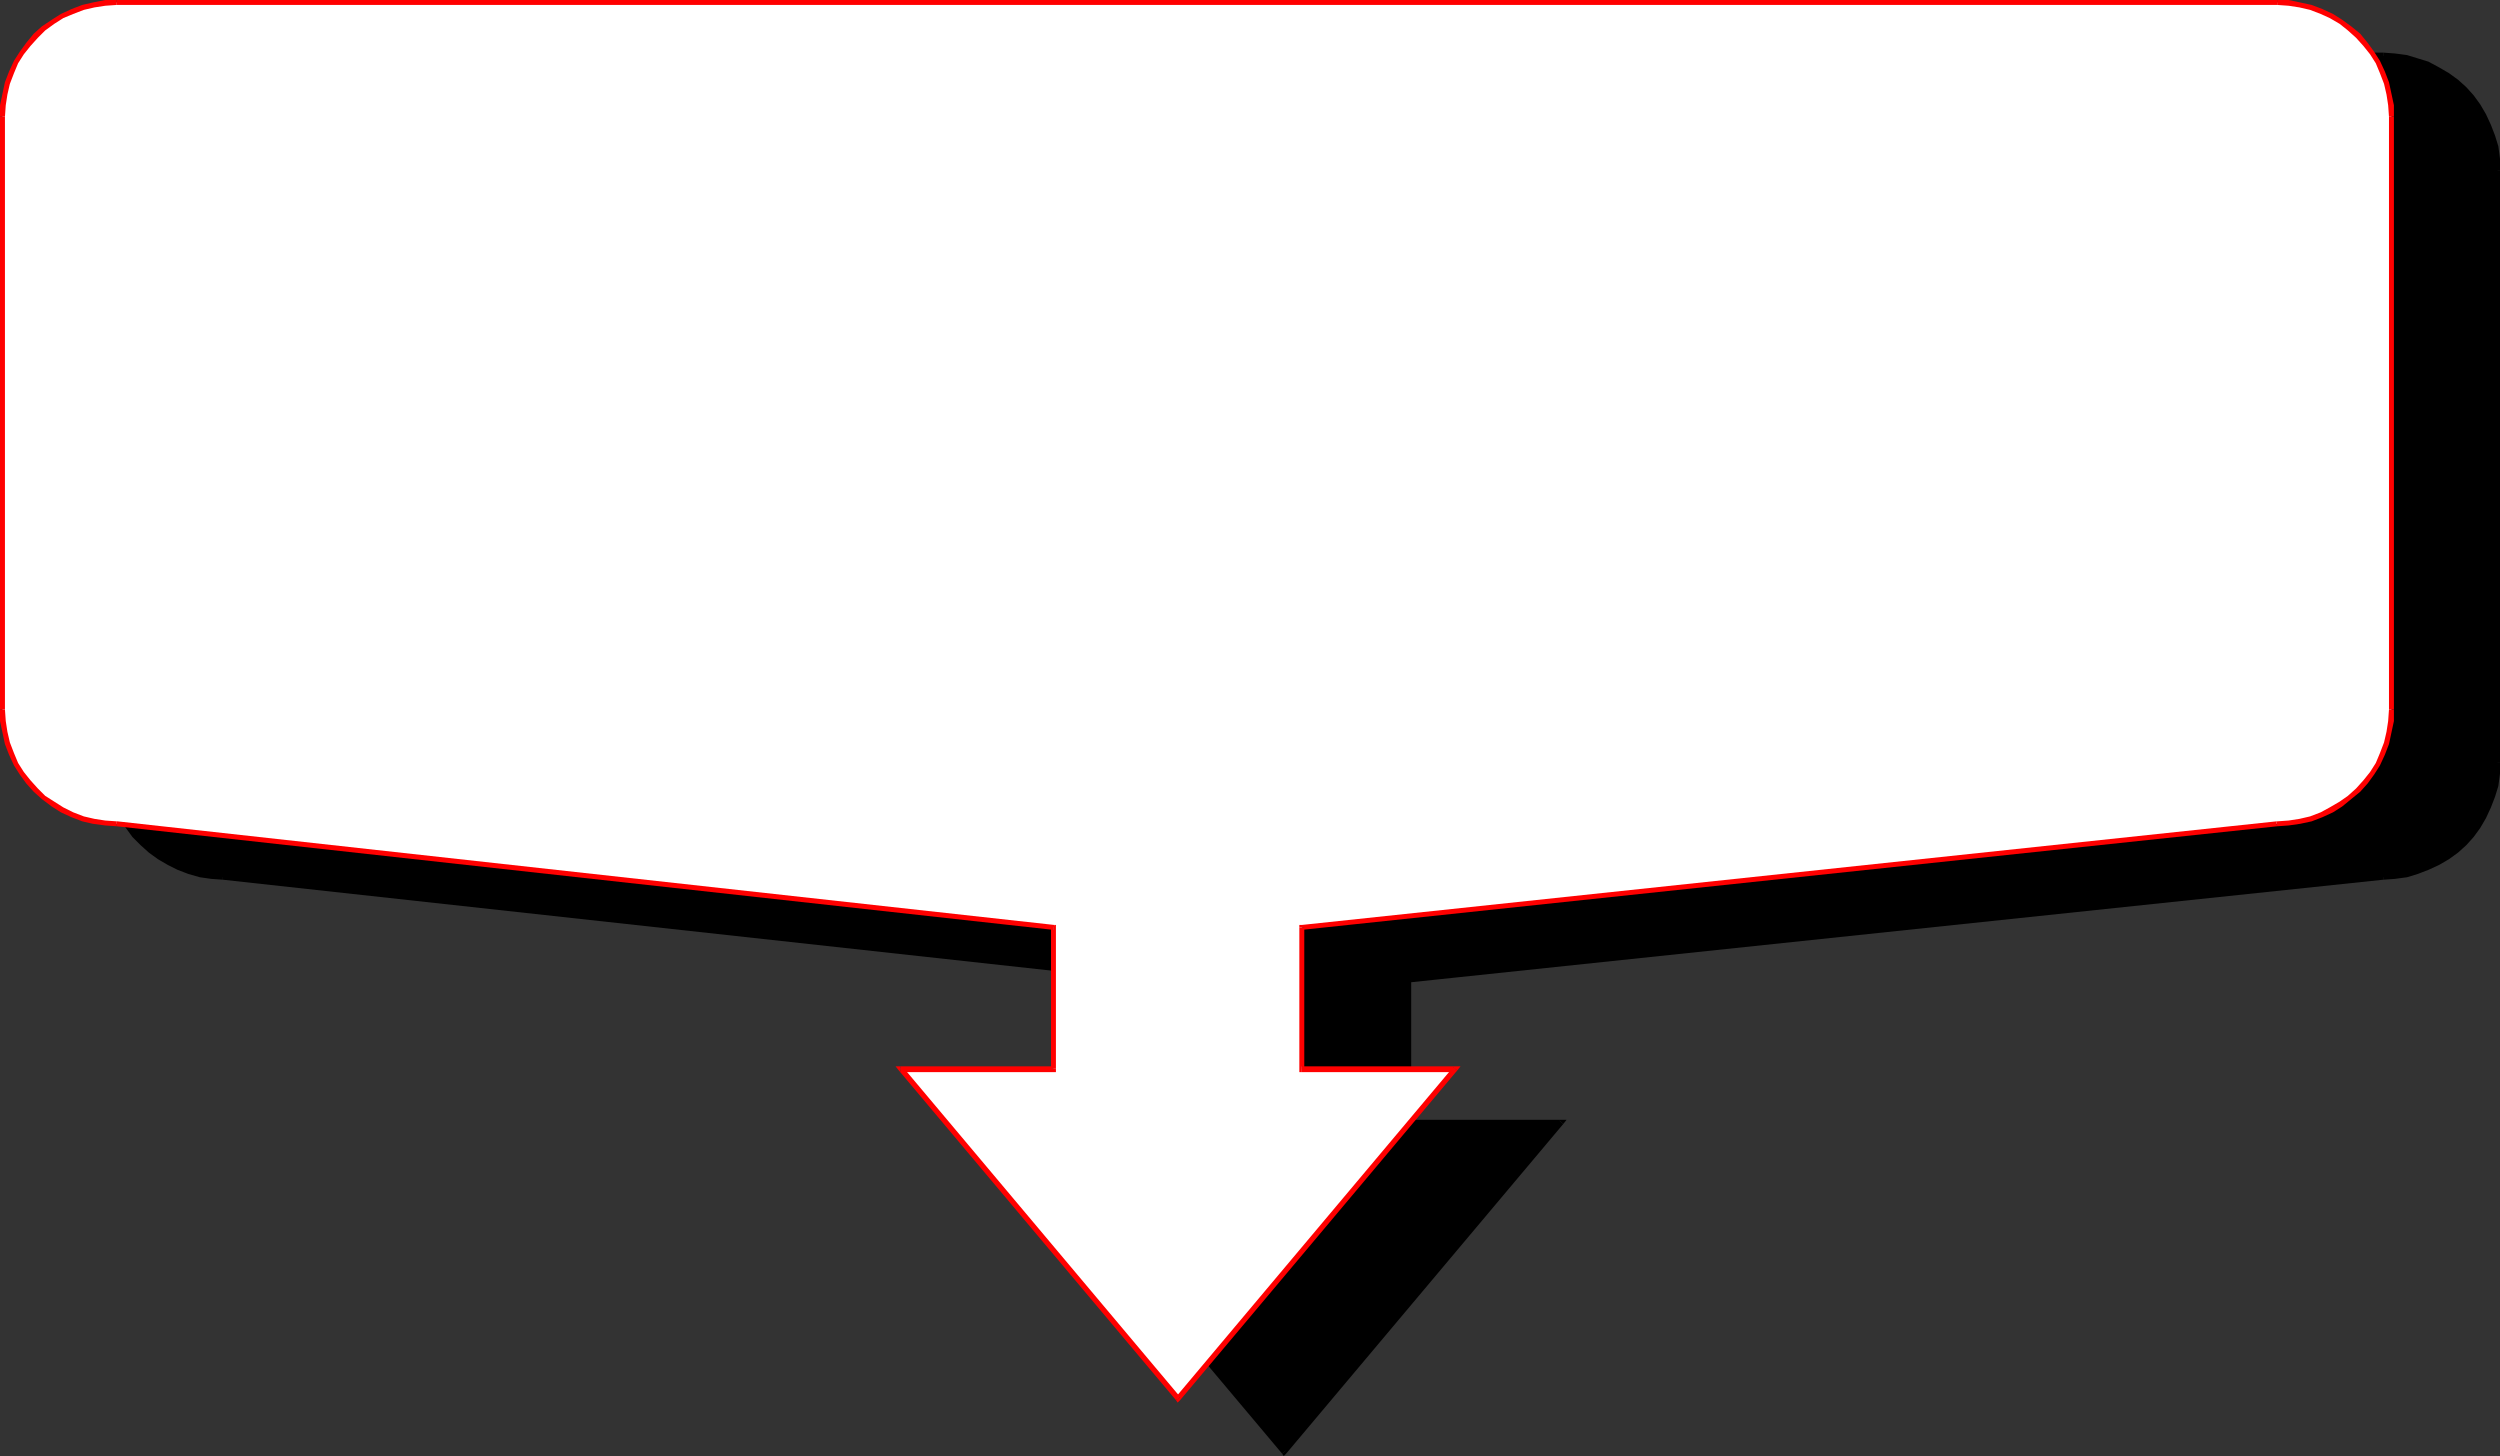 <?xml version="1.0" encoding="UTF-8" standalone="no"?>
<svg
   version="1.0"
   width="129.98mm"
   height="75.704mm"
   id="svg32"
   sodipodi:docname="Organizational 10.wmf"
   xmlns:inkscape="http://www.inkscape.org/namespaces/inkscape"
   xmlns:sodipodi="http://sodipodi.sourceforge.net/DTD/sodipodi-0.dtd"
   xmlns="http://www.w3.org/2000/svg"
   xmlns:svg="http://www.w3.org/2000/svg">
  <rect width="100%" height="100%" fill="#333333" stroke="none"/>
  <sodipodi:namedview
     id="namedview32"
     pagecolor="#ffffff"
     bordercolor="#000000"
     borderopacity="0.25"
     inkscape:showpageshadow="2"
     inkscape:pageopacity="0.0"
     inkscape:pagecheckerboard="0"
     inkscape:deskcolor="#d1d1d1"
     inkscape:document-units="mm" />
  <defs
     id="defs1">
    <pattern
       id="WMFhbasepattern"
       patternUnits="userSpaceOnUse"
       width="6"
       height="6"
       x="0"
       y="0" />
  </defs>
  <path
     style="fill:#000000;fill-opacity:1;fill-rule:evenodd;stroke:none"
     d="m 43.794,172.385 -2.262,-0.162 -2.262,-0.323 -2.101,-0.646 -2.101,-0.808 -1.939,-0.808 -1.778,-1.131 -1.778,-1.292 -1.616,-1.454 -1.454,-1.616 -1.293,-1.777 -1.131,-1.777 -0.97,-2.1 -0.808,-2.1 -0.485,-2.1 -0.323,-2.262 -0.162,-2.262 V 33.443 l 0.162,-2.262 0.323,-2.262 0.485,-2.1 0.808,-2.1 0.97,-1.939 1.131,-1.939 1.293,-1.777 1.454,-1.616 1.616,-1.454 1.778,-1.292 1.778,-1.131 1.939,-0.969 2.101,-0.646 2.101,-0.646 2.262,-0.323 h 2.262 424.523 2.262 l 2.262,0.323 2.101,0.646 2.101,0.646 1.939,0.969 1.939,1.131 1.778,1.292 1.616,1.454 1.293,1.616 1.293,1.777 1.293,1.939 0.97,1.939 0.646,2.1 0.485,2.1 0.485,2.262 v 2.262 116.324 2.262 l -0.485,2.262 -0.485,2.1 -0.646,2.1 -0.97,2.1 -1.293,1.777 -1.293,1.777 -1.293,1.616 -1.616,1.454 -1.778,1.292 -1.939,1.131 -1.939,0.808 -2.101,0.808 -2.101,0.646 -2.262,0.323 -2.262,0.162 -191.657,20.195 v 27.95 h 30.058 l -54.459,64.786 -54.298,-64.786 h 29.896 v -27.95 z"
     id="path1" />
  <path
     style="fill:#000000;fill-opacity:1;fill-rule:evenodd;stroke:none"
     d="m 20.846,149.767 v 0 l 0.162,2.262 0.323,2.423 0.485,2.1 0.808,2.1 0.97,2.1 1.131,1.939 1.293,1.777 1.616,1.616 1.616,1.454 1.778,1.292 1.939,1.131 1.939,0.969 2.101,0.808 2.262,0.646 2.262,0.323 2.262,0.162 v -1.131 h -2.101 l -2.262,-0.323 -2.101,-0.646 -2.101,-0.646 -1.778,-0.969 -1.939,-1.131 -1.616,-1.292 -1.616,-1.454 -1.454,-1.454 -1.131,-1.777 -1.131,-1.777 -0.97,-1.939 -0.808,-1.939 -0.485,-2.1 -0.323,-2.262 -0.162,-2.262 v 0 z"
     id="path2" />
  <path
     style="fill:#000000;fill-opacity:1;fill-rule:evenodd;stroke:none"
     d="m 20.846,33.443 v 0 116.324 h 0.97 v -116.324 0 z"
     id="path3" />
  <path
     style="fill:#000000;fill-opacity:1;fill-rule:evenodd;stroke:none"
     d="m 43.794,10.34 v 0 l -2.262,0.162 -2.262,0.323 -2.262,0.646 -2.101,0.646 -1.939,1.131 -1.939,1.131 -1.778,1.292 -1.616,1.454 -1.616,1.616 -1.293,1.777 -1.131,1.939 -0.97,2.1 -0.808,2.1 -0.485,2.1 -0.323,2.423 -0.162,2.262 h 0.97 l 0.162,-2.262 0.323,-2.1 0.485,-2.262 0.808,-1.939 0.97,-1.939 1.131,-1.777 1.131,-1.777 1.454,-1.616 1.616,-1.292 1.616,-1.292 1.939,-1.131 1.778,-0.969 2.101,-0.646 2.101,-0.485 2.262,-0.485 h 2.101 v 0 z"
     id="path4" />
  <path
     style="fill:#000000;fill-opacity:1;fill-rule:evenodd;stroke:none"
     d="m 468.316,10.34 v 0 H 43.794 v 1.131 h 424.523 v 0 z"
     id="path5" />
  <path
     style="fill:#000000;fill-opacity:1;fill-rule:evenodd;stroke:none"
     d="m 491.263,33.443 v 0 -2.262 l -0.323,-2.423 -0.646,-2.1 -0.808,-2.1 -0.97,-2.1 -1.131,-1.939 -1.293,-1.777 -1.454,-1.616 -1.616,-1.454 -1.778,-1.292 -1.939,-1.131 -2.101,-1.131 -2.101,-0.646 -2.101,-0.646 -2.424,-0.323 -2.262,-0.162 v 1.131 h 2.262 l 2.101,0.485 2.101,0.485 2.101,0.646 1.939,0.969 1.778,1.131 1.778,1.292 1.454,1.292 1.454,1.616 1.293,1.777 1.131,1.777 0.97,1.939 0.646,1.939 0.485,2.262 0.485,2.1 v 2.262 0 z"
     id="path6" />
  <path
     style="fill:#000000;fill-opacity:1;fill-rule:evenodd;stroke:none"
     d="m 491.263,149.767 v 0 -116.324 h -0.97 v 116.324 0 z"
     id="path7" />
  <path
     style="fill:#000000;fill-opacity:1;fill-rule:evenodd;stroke:none"
     d="m 468.316,172.87 v 0 l 2.262,-0.162 2.424,-0.323 2.101,-0.646 2.101,-0.808 2.101,-0.969 1.939,-1.131 1.778,-1.292 1.616,-1.454 1.454,-1.616 1.293,-1.777 1.131,-1.939 0.97,-2.1 0.808,-2.1 0.646,-2.1 0.323,-2.423 v -2.262 h -0.97 v 2.262 l -0.485,2.262 -0.485,2.1 -0.646,1.939 -0.97,1.939 -1.131,1.777 -1.293,1.777 -1.454,1.454 -1.454,1.454 -1.778,1.292 -1.778,1.131 -1.939,0.969 -2.101,0.646 -2.101,0.646 -2.101,0.323 h -2.262 v 0 0 0 0 z"
     id="path8" />
  <path
     style="fill:#000000;fill-opacity:1;fill-rule:evenodd;stroke:none"
     d="m 277.305,192.58 -0.485,0.485 191.496,-20.195 v -1.131 l -191.657,20.357 -0.485,0.485 0.485,-0.485 h -0.485 v 0.485 z"
     id="path9" />
  <path
     style="fill:#000000;fill-opacity:1;fill-rule:evenodd;stroke:none"
     d="m 276.659,220.046 0.646,0.485 v -27.95 h -1.131 v 27.95 l 0.485,0.485 -0.485,-0.485 v 0.485 h 0.485 z"
     id="path10" />
  <path
     style="fill:#000000;fill-opacity:1;fill-rule:evenodd;stroke:none"
     d="m 307.201,220.854 -0.485,-0.808 h -30.058 v 0.969 h 30.058 l -0.323,-0.808 0.808,0.646 0.646,-0.808 h -1.131 z"
     id="path11" />
  <path
     style="fill:#000000;fill-opacity:1;fill-rule:evenodd;stroke:none"
     d="m 251.934,285.639 h 0.808 l 54.459,-64.786 -0.808,-0.646 -54.459,64.786 h 0.808 l -0.808,0.646 0.323,0.485 0.485,-0.485 z"
     id="path12" />
  <path
     style="fill:#000000;fill-opacity:1;fill-rule:evenodd;stroke:none"
     d="m 197.96,220.046 -0.485,0.808 54.459,64.786 0.808,-0.646 -54.459,-64.786 -0.323,0.808 v -0.969 h -1.131 l 0.646,0.808 z"
     id="path13" />
  <path
     style="fill:#000000;fill-opacity:1;fill-rule:evenodd;stroke:none"
     d="m 227.371,220.53 0.485,-0.485 h -29.896 v 0.969 h 29.896 l 0.646,-0.485 -0.646,0.485 h 0.646 v -0.485 z"
     id="path14" />
  <path
     style="fill:#000000;fill-opacity:1;fill-rule:evenodd;stroke:none"
     d="m 227.856,193.065 -0.485,-0.485 v 27.95 h 1.131 v -27.95 l -0.485,-0.485 0.485,0.485 v -0.323 l -0.485,-0.162 z"
     id="path15" />
  <path
     style="fill:#000000;fill-opacity:1;fill-rule:evenodd;stroke:none"
     d="m 43.794,172.87 v 0 l 184.062,20.195 0.162,-0.969 -184.062,-20.357 h -0.162 0.162 v 0 h -0.162 z"
     id="path16" />
  <path
     style="fill:#ffffff;fill-opacity:1;fill-rule:evenodd;stroke:none"
     d="m 22.947,161.884 -2.262,-0.162 -2.262,-0.323 -2.101,-0.485 -2.101,-0.808 -1.939,-0.969 -1.939,-1.131 -1.778,-1.292 -1.454,-1.454 -1.454,-1.616 -1.293,-1.616 -1.131,-1.939 -0.97,-1.939 -0.808,-2.1 -0.485,-2.1 -0.485,-2.262 V 139.427 22.942 20.68 L 0.97,18.418 1.454,16.318 2.262,14.217 3.232,12.279 4.363,10.34 5.656,8.724 7.11,7.109 8.565,5.655 10.342,4.362 12.282,3.231 14.221,2.262 16.322,1.454 18.422,0.969 20.685,0.646 22.947,0.485 H 447.47 l 2.262,0.162 2.262,0.323 2.101,0.485 2.101,0.808 1.939,0.969 1.939,1.131 1.616,1.292 1.616,1.454 1.454,1.616 1.293,1.616 1.131,1.939 0.97,1.939 0.808,2.1 0.485,2.1 0.323,2.262 0.162,2.262 V 139.427 l -0.162,2.262 -0.323,2.262 -0.485,2.1 -0.808,2.1 -0.97,1.939 -1.131,1.939 -1.293,1.616 -1.454,1.616 -1.616,1.454 -1.616,1.292 -1.939,1.131 -1.939,0.969 -2.101,0.808 -2.101,0.485 -2.262,0.323 -2.262,0.162 -191.657,20.357 v 27.788 h 30.058 l -54.459,64.786 -54.459,-64.786 h 30.058 v -27.788 z"
     id="path17" />
  <path
     style="fill:#ff0000;fill-opacity:1;fill-rule:evenodd;stroke:none"
     d="m 0,139.427 v 0 2.262 l 0.485,2.262 0.485,2.262 0.808,2.1 0.97,2.1 1.131,1.777 1.293,1.777 1.454,1.616 1.616,1.454 1.939,1.454 1.778,1.131 2.101,0.969 2.101,0.808 2.101,0.485 2.424,0.323 2.262,0.162 v -0.969 l -2.262,-0.162 -2.101,-0.323 -2.101,-0.485 -2.101,-0.808 -1.939,-0.969 -1.778,-1.131 L 8.888,156.391 7.434,154.937 5.979,153.321 4.686,151.706 3.555,149.928 2.747,147.99 1.939,145.889 1.454,143.789 1.131,141.689 0.97,139.427 v 0 z"
     id="path18" />
  <path
     style="fill:#ff0000;fill-opacity:1;fill-rule:evenodd;stroke:none"
     d="m 0,22.942 v 0 116.485 h 0.97 v -116.485 0 z"
     id="path19" />
  <path
     style="fill:#ff0000;fill-opacity:1;fill-rule:evenodd;stroke:none"
     d="M 22.947,0 V 0 H 20.685 L 18.261,0.485 16.16,0.969 14.059,1.777 11.958,2.747 10.181,3.877 8.242,5.17 6.626,6.624 5.171,8.401 3.878,10.178 2.747,11.955 1.778,14.056 0.97,16.156 0.485,18.418 0,20.68 v 2.262 H 0.97 L 1.131,20.68 1.454,18.579 1.939,16.479 2.747,14.379 3.555,12.44 4.686,10.663 5.979,9.047 7.434,7.432 8.888,5.978 10.666,4.685 12.443,3.554 14.382,2.747 16.483,1.939 18.584,1.454 20.685,1.131 22.947,0.969 v 0 z"
     id="path20" />
  <path
     style="fill:#ff0000;fill-opacity:1;fill-rule:evenodd;stroke:none"
     d="M 447.47,0 V 0 H 22.947 V 0.969 H 447.47 v 0 z"
     id="path21" />
  <path
     style="fill:#ff0000;fill-opacity:1;fill-rule:evenodd;stroke:none"
     d="m 470.417,22.942 v 0 -2.262 l -0.485,-2.262 -0.485,-2.262 -0.808,-2.1 -0.97,-2.1 -1.131,-1.777 -1.293,-1.777 -1.454,-1.777 -1.778,-1.454 -1.778,-1.292 -1.778,-1.131 -2.101,-0.969 -2.101,-0.808 -2.262,-0.485 L 449.732,0 h -2.262 v 0.969 l 2.262,0.162 2.101,0.323 2.101,0.485 2.101,0.808 1.778,0.808 1.939,1.131 1.616,1.292 1.616,1.454 1.454,1.616 1.293,1.616 1.131,1.777 0.808,1.939 0.808,2.1 0.485,2.1 0.323,2.1 0.162,2.262 v 0 z"
     id="path22" />
  <path
     style="fill:#ff0000;fill-opacity:1;fill-rule:evenodd;stroke:none"
     d="m 470.417,139.427 v 0 -116.485 h -0.97 v 116.485 0 z"
     id="path23" />
  <path
     style="fill:#ff0000;fill-opacity:1;fill-rule:evenodd;stroke:none"
     d="m 447.47,162.369 v 0 l 2.262,-0.162 2.262,-0.323 2.262,-0.485 2.101,-0.808 2.101,-0.969 1.778,-1.131 1.778,-1.454 1.778,-1.454 1.454,-1.616 1.293,-1.777 1.131,-1.777 0.97,-2.1 0.808,-2.1 0.485,-2.262 0.485,-2.262 v -2.262 h -0.97 l -0.162,2.262 -0.323,2.1 -0.485,2.1 -0.808,2.1 -0.808,1.939 -1.131,1.777 -1.293,1.616 -1.454,1.616 -1.616,1.454 -1.616,1.131 -1.939,1.131 -1.778,0.969 -2.101,0.808 -2.101,0.485 -2.101,0.323 -2.262,0.162 h -0.162 0.162 -0.162 v 0 z"
     id="path24" />
  <path
     style="fill:#ff0000;fill-opacity:1;fill-rule:evenodd;stroke:none"
     d="m 256.297,182.241 -0.485,0.485 191.657,-20.357 -0.162,-0.969 -191.496,20.357 -0.485,0.485 0.485,-0.485 h -0.485 v 0.485 z"
     id="path25" />
  <path
     style="fill:#ff0000;fill-opacity:1;fill-rule:evenodd;stroke:none"
     d="m 255.813,209.544 0.485,0.485 v -27.788 h -0.97 v 27.788 l 0.485,0.646 -0.485,-0.646 v 0.646 h 0.485 z"
     id="path26" />
  <path
     style="fill:#ff0000;fill-opacity:1;fill-rule:evenodd;stroke:none"
     d="m 286.355,210.352 -0.485,-0.808 h -30.058 v 1.131 h 30.058 l -0.323,-0.969 0.808,0.646 0.646,-0.808 h -1.131 z"
     id="path27" />
  <path
     style="fill:#ff0000;fill-opacity:1;fill-rule:evenodd;stroke:none"
     d="m 231.088,275.138 h 0.808 l 54.459,-64.786 -0.808,-0.646 -54.459,64.786 h 0.808 l -0.808,0.646 0.323,0.485 0.485,-0.485 z"
     id="path28" />
  <path
     style="fill:#ff0000;fill-opacity:1;fill-rule:evenodd;stroke:none"
     d="m 176.952,209.544 -0.323,0.808 54.459,64.786 0.808,-0.646 -54.459,-64.786 -0.485,0.969 v -1.131 h -0.97 l 0.646,0.808 z"
     id="path29" />
  <path
     style="fill:#ff0000;fill-opacity:1;fill-rule:evenodd;stroke:none"
     d="m 206.525,210.029 0.485,-0.485 H 176.952 v 1.131 h 30.058 l 0.485,-0.646 -0.485,0.646 h 0.485 v -0.646 z"
     id="path30" />
  <path
     style="fill:#ff0000;fill-opacity:1;fill-rule:evenodd;stroke:none"
     d="m 207.009,182.725 -0.485,-0.485 v 27.788 h 0.97 v -27.788 l -0.323,-0.485 0.323,0.485 v -0.485 h -0.323 z"
     id="path31" />
  <path
     style="fill:#ff0000;fill-opacity:1;fill-rule:evenodd;stroke:none"
     d="m 22.947,162.369 v 0 l 184.062,20.357 0.162,-0.969 -184.062,-20.357 h -0.162 0.162 -0.162 v 0 z"
     id="path32" />
</svg>
